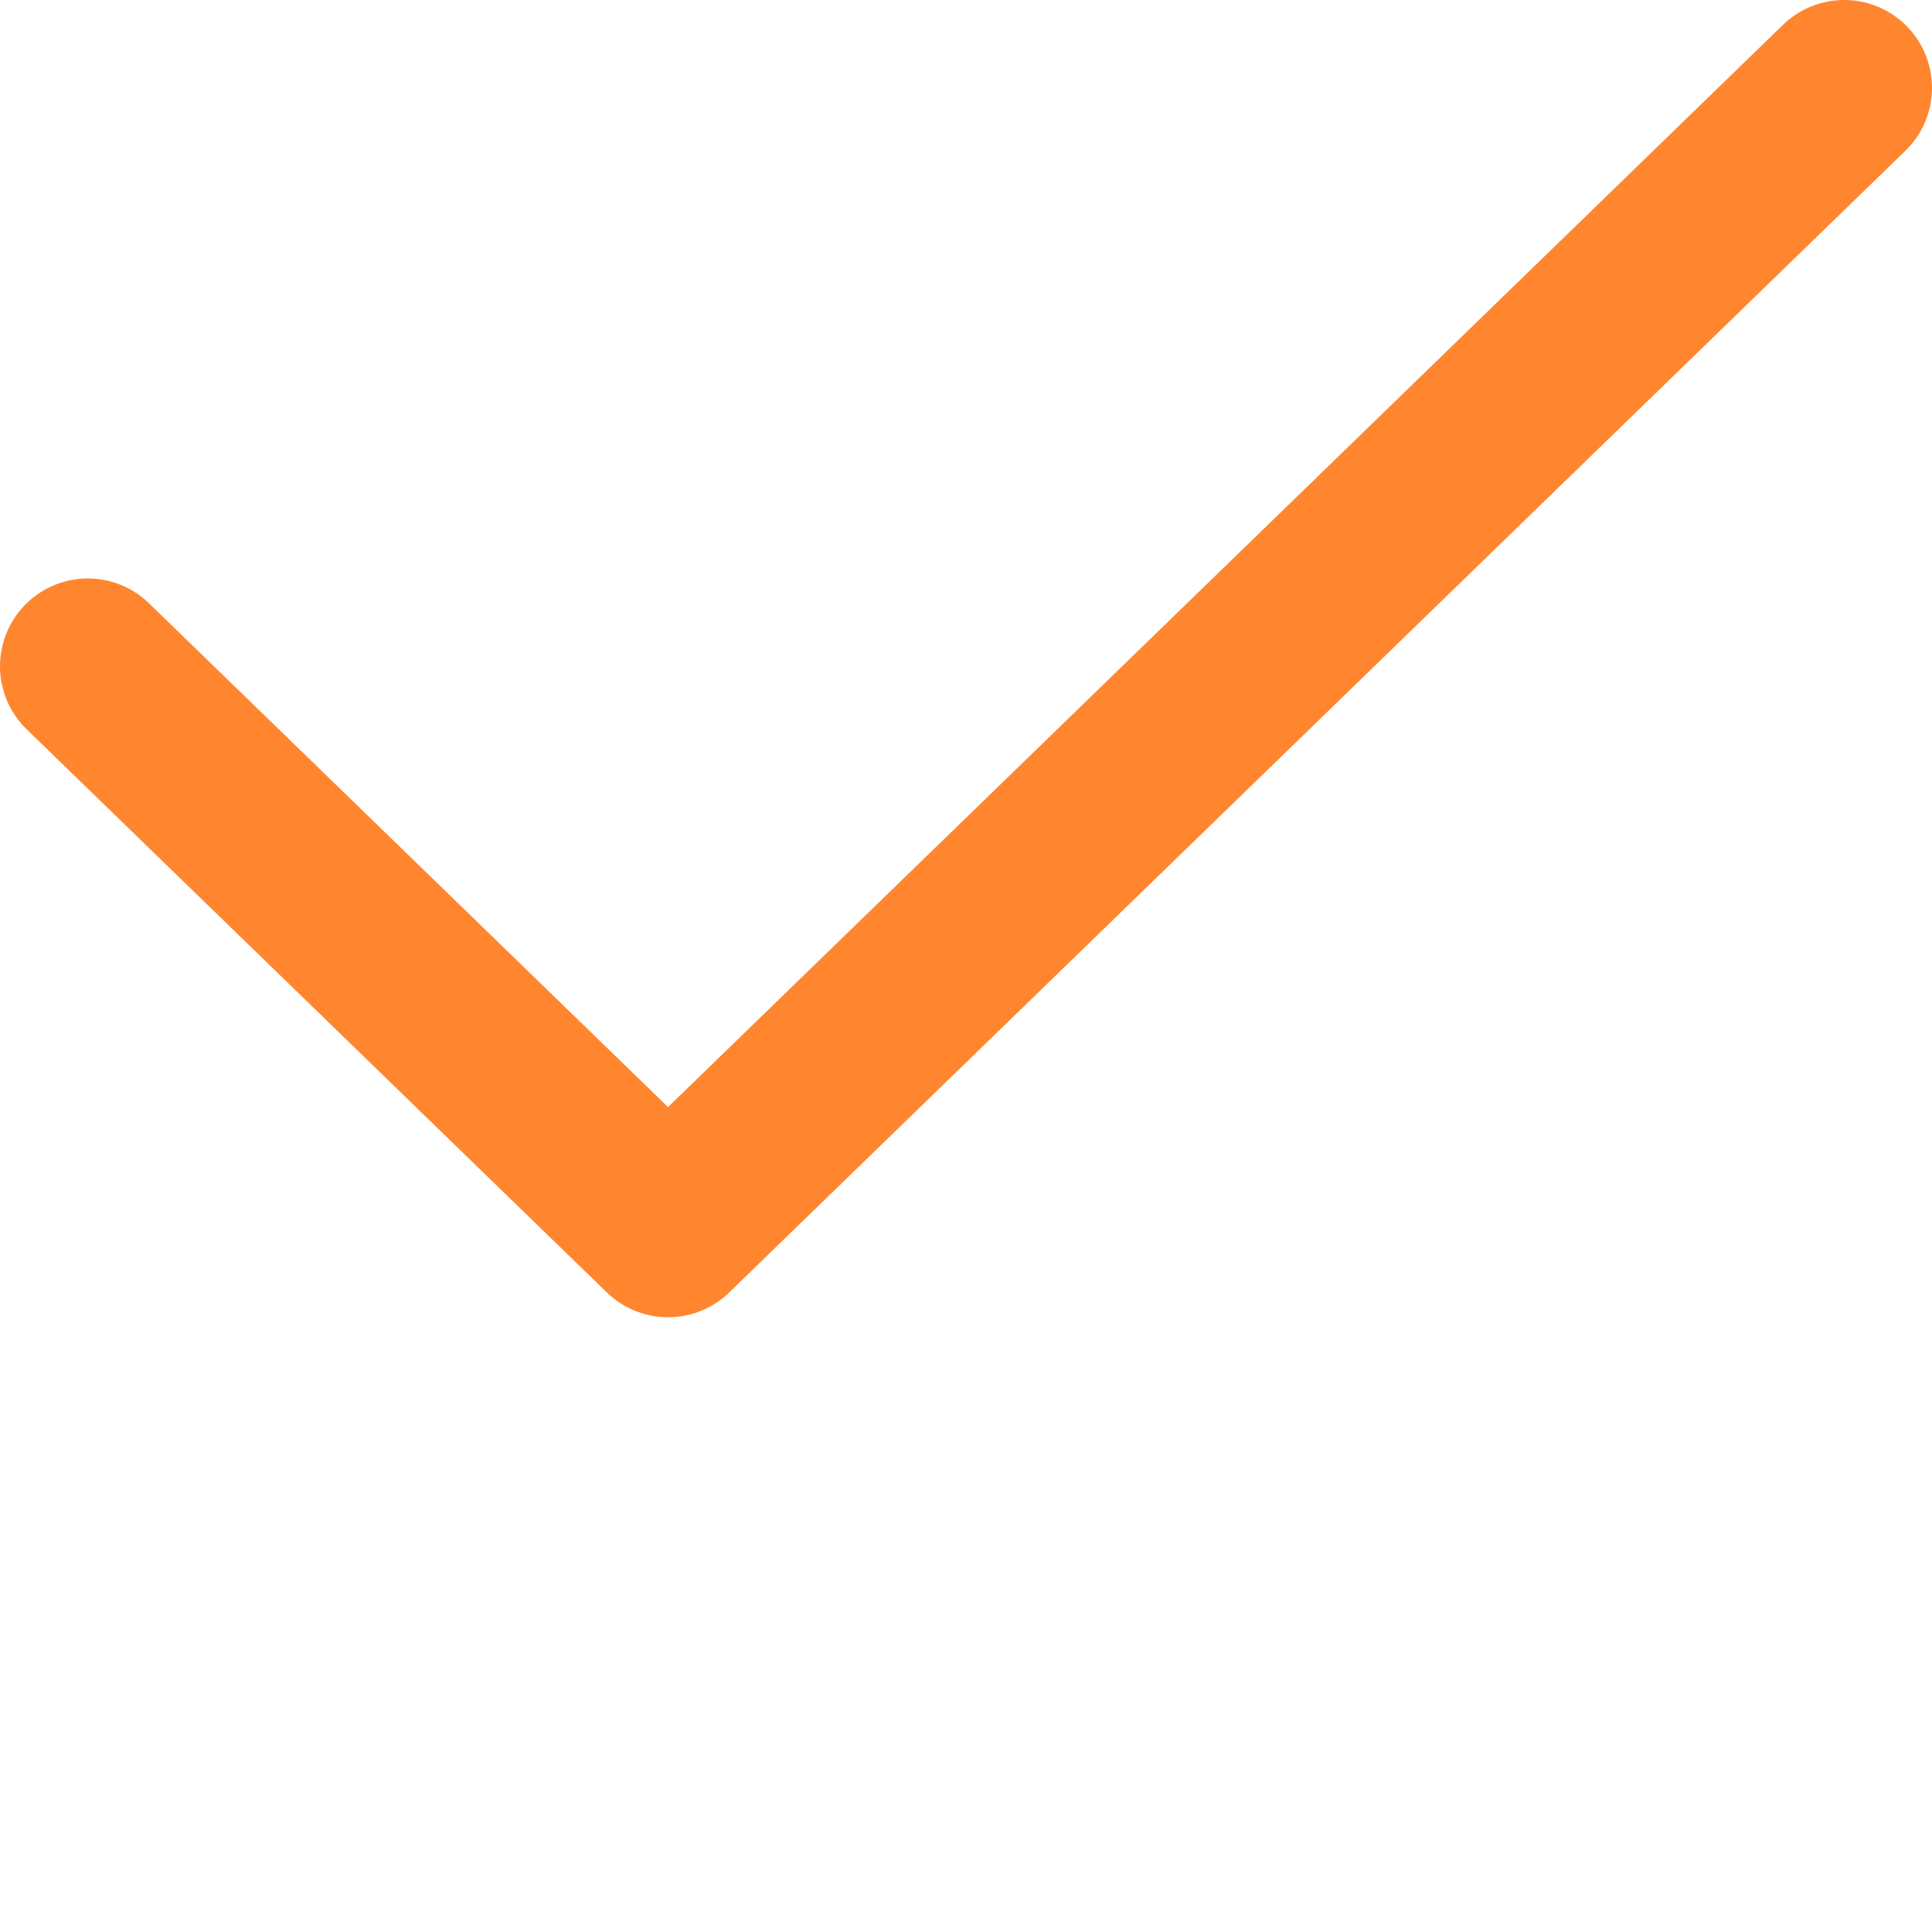 <svg width="22" height="22" viewBox="0 0 22 22" fill="none" xmlns="http://www.w3.org/2000/svg">
<path d="M1 7.587L7.607 14L21 1" stroke="#FF862F" stroke-width="2" stroke-linecap="round" stroke-linejoin="round"/>
</svg>
